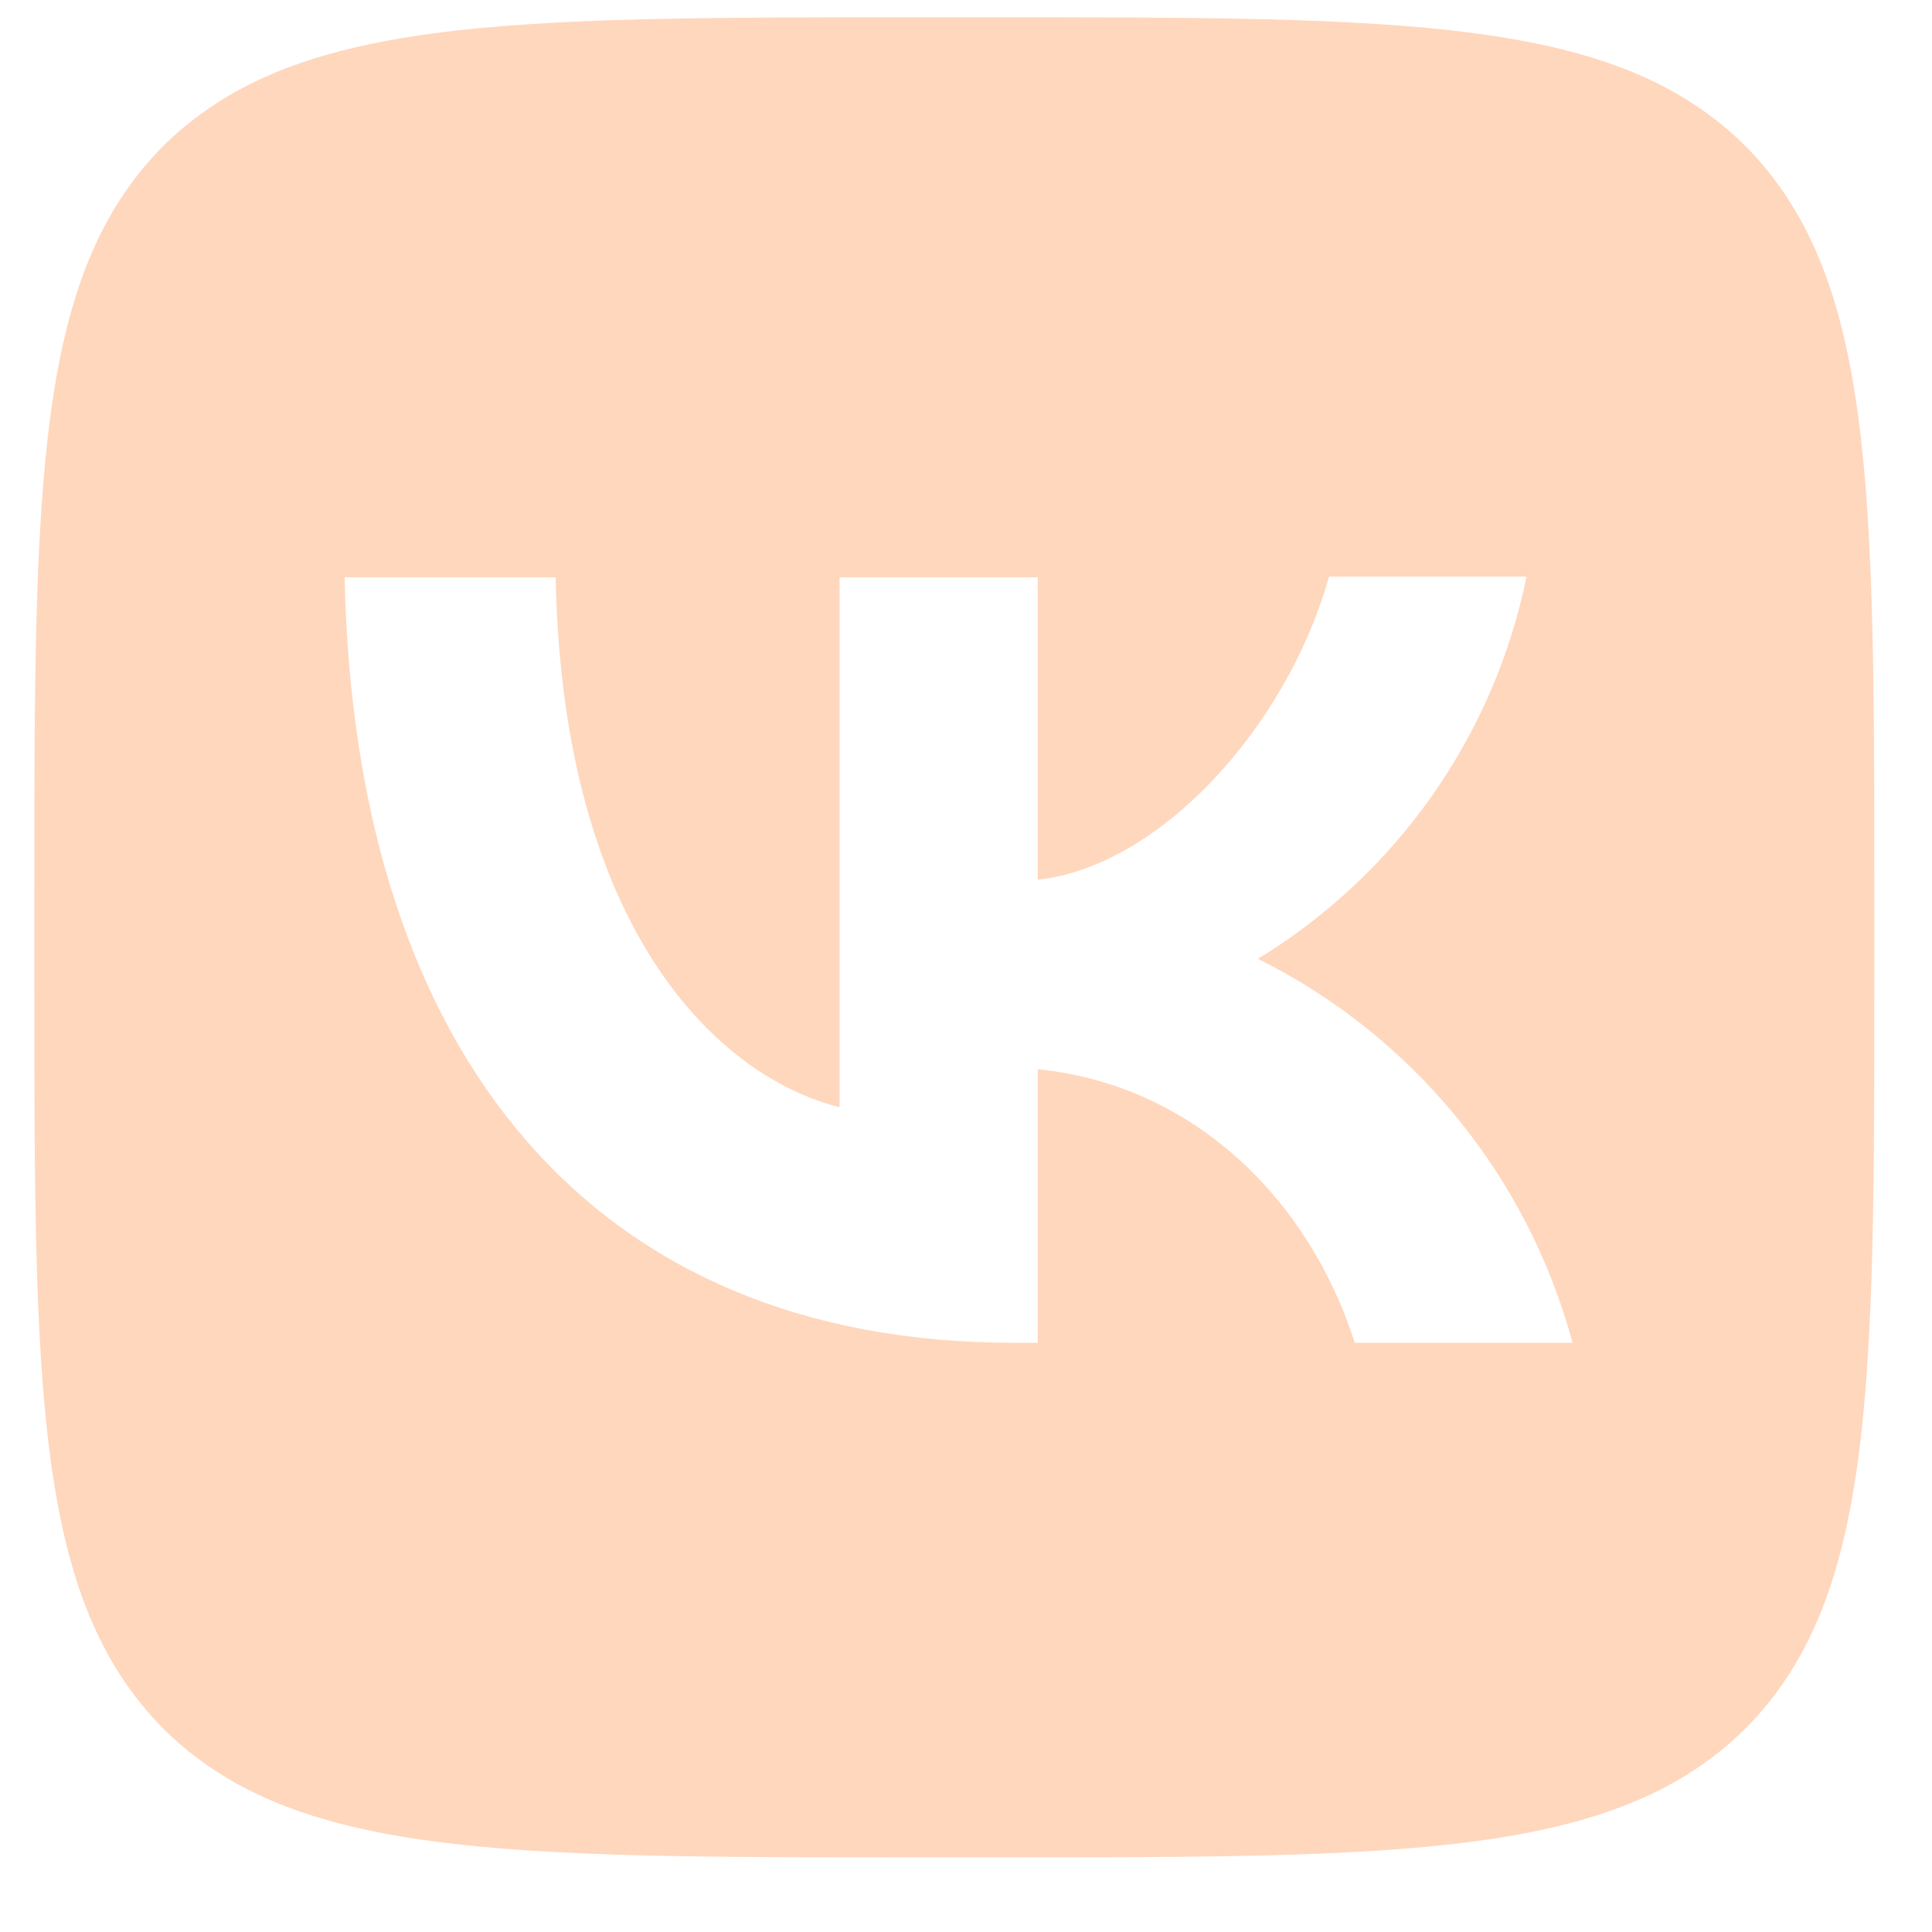 <?xml version="1.0" encoding="UTF-8"?> <svg xmlns="http://www.w3.org/2000/svg" width="21" height="21" viewBox="0 0 21 21" fill="none"><path d="M1.773 1.588C0.373 3.002 0.373 5.262 0.373 9.788V10.588C0.373 15.108 0.373 17.369 1.773 18.788C3.186 20.189 5.446 20.189 9.973 20.189H10.773C15.293 20.189 17.553 20.189 18.973 18.788C20.373 17.375 20.373 15.115 20.373 10.588V9.788C20.373 5.268 20.373 3.008 18.973 1.588C17.56 0.188 15.3 0.188 10.773 0.188H9.973C5.453 0.188 3.193 0.188 1.773 1.588ZM3.746 6.275H6.04C6.113 10.088 7.793 11.702 9.126 12.035V6.275H11.28V9.562C12.593 9.422 13.98 7.922 14.446 6.268H16.593C16.418 7.124 16.068 7.935 15.566 8.649C15.063 9.364 14.419 9.967 13.673 10.422C14.506 10.836 15.241 11.422 15.831 12.142C16.42 12.861 16.85 13.697 17.093 14.595H14.726C14.22 13.015 12.953 11.789 11.28 11.622V14.595H11.013C6.453 14.595 3.853 11.475 3.746 6.275Z" fill="#FFD7BD"></path></svg> 
